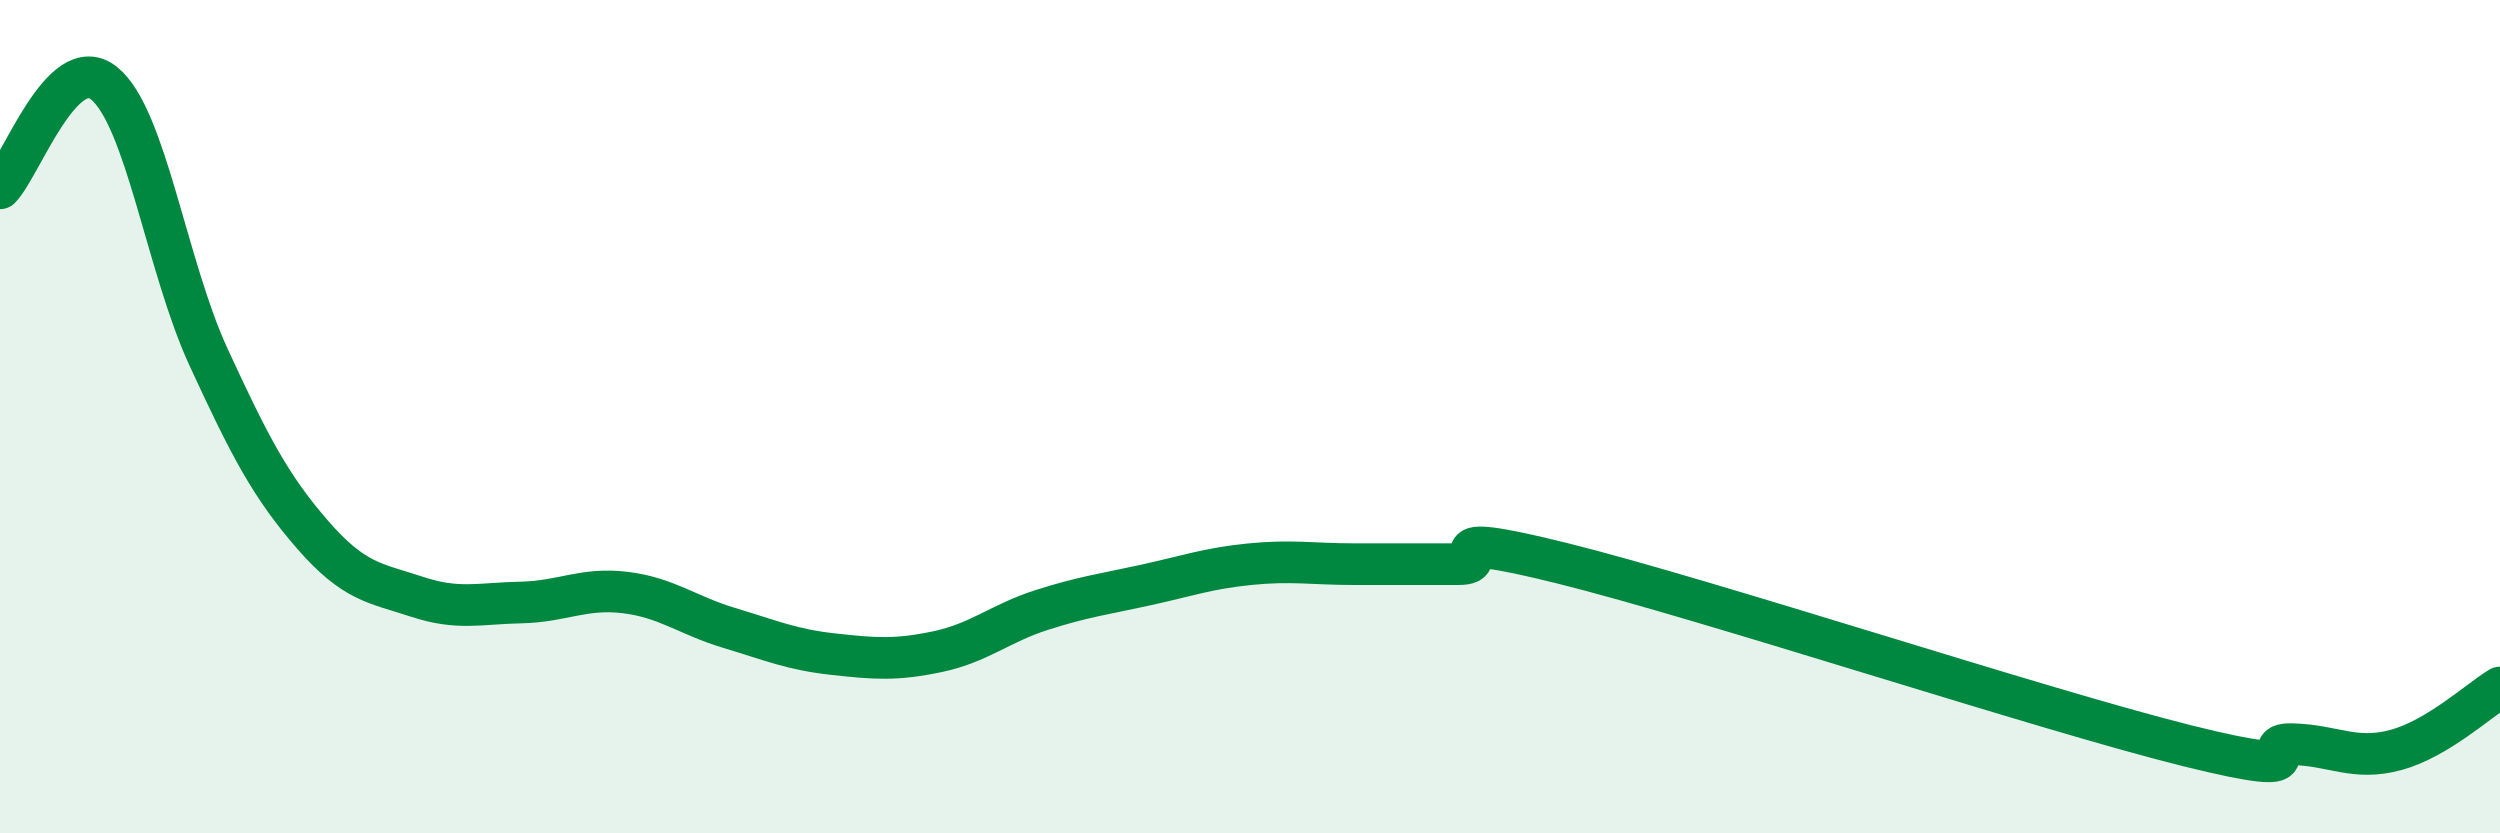 
    <svg width="60" height="20" viewBox="0 0 60 20" xmlns="http://www.w3.org/2000/svg">
      <path
        d="M 0,4.52 C 0.5,4.02 1.5,1.19 2.5,2 C 3.5,2.81 4,6.39 5,8.56 C 6,10.73 6.5,11.68 7.5,12.83 C 8.5,13.98 9,13.99 10,14.32 C 11,14.65 11.5,14.48 12.5,14.46 C 13.5,14.44 14,14.1 15,14.22 C 16,14.34 16.5,14.77 17.5,15.07 C 18.5,15.37 19,15.59 20,15.7 C 21,15.81 21.5,15.85 22.5,15.64 C 23.5,15.43 24,14.96 25,14.64 C 26,14.32 26.5,14.26 27.5,14.04 C 28.5,13.82 29,13.64 30,13.54 C 31,13.44 31.5,13.54 32.5,13.54 C 33.5,13.54 34,13.54 35,13.54 C 36,13.54 34,12.65 37.5,13.52 C 41,14.39 49,17.03 52.5,17.9 C 56,18.77 54,17.84 55,17.86 C 56,17.88 56.5,18.27 57.5,18 C 58.5,17.73 59.5,16.8 60,16.5L60 20L0 20Z"
        fill="#008740"
        opacity="0.1"
        stroke-linecap="round"
        stroke-linejoin="round"
      />
      <path
        d="M 0,4.52 C 0.5,4.02 1.5,1.19 2.5,2 C 3.5,2.81 4,6.39 5,8.56 C 6,10.73 6.5,11.68 7.5,12.83 C 8.5,13.98 9,13.99 10,14.32 C 11,14.65 11.5,14.48 12.5,14.46 C 13.5,14.44 14,14.1 15,14.22 C 16,14.34 16.5,14.77 17.5,15.07 C 18.5,15.37 19,15.59 20,15.7 C 21,15.81 21.5,15.85 22.5,15.64 C 23.5,15.43 24,14.96 25,14.64 C 26,14.32 26.5,14.26 27.5,14.04 C 28.5,13.82 29,13.64 30,13.54 C 31,13.44 31.5,13.54 32.5,13.54 C 33.5,13.54 34,13.54 35,13.54 C 36,13.54 34,12.65 37.5,13.52 C 41,14.39 49,17.03 52.5,17.9 C 56,18.77 54,17.84 55,17.86 C 56,17.88 56.5,18.27 57.5,18 C 58.5,17.73 59.5,16.8 60,16.5"
        stroke="#008740"
        stroke-width="1"
        fill="none"
        stroke-linecap="round"
        stroke-linejoin="round"
      />
    </svg>
  